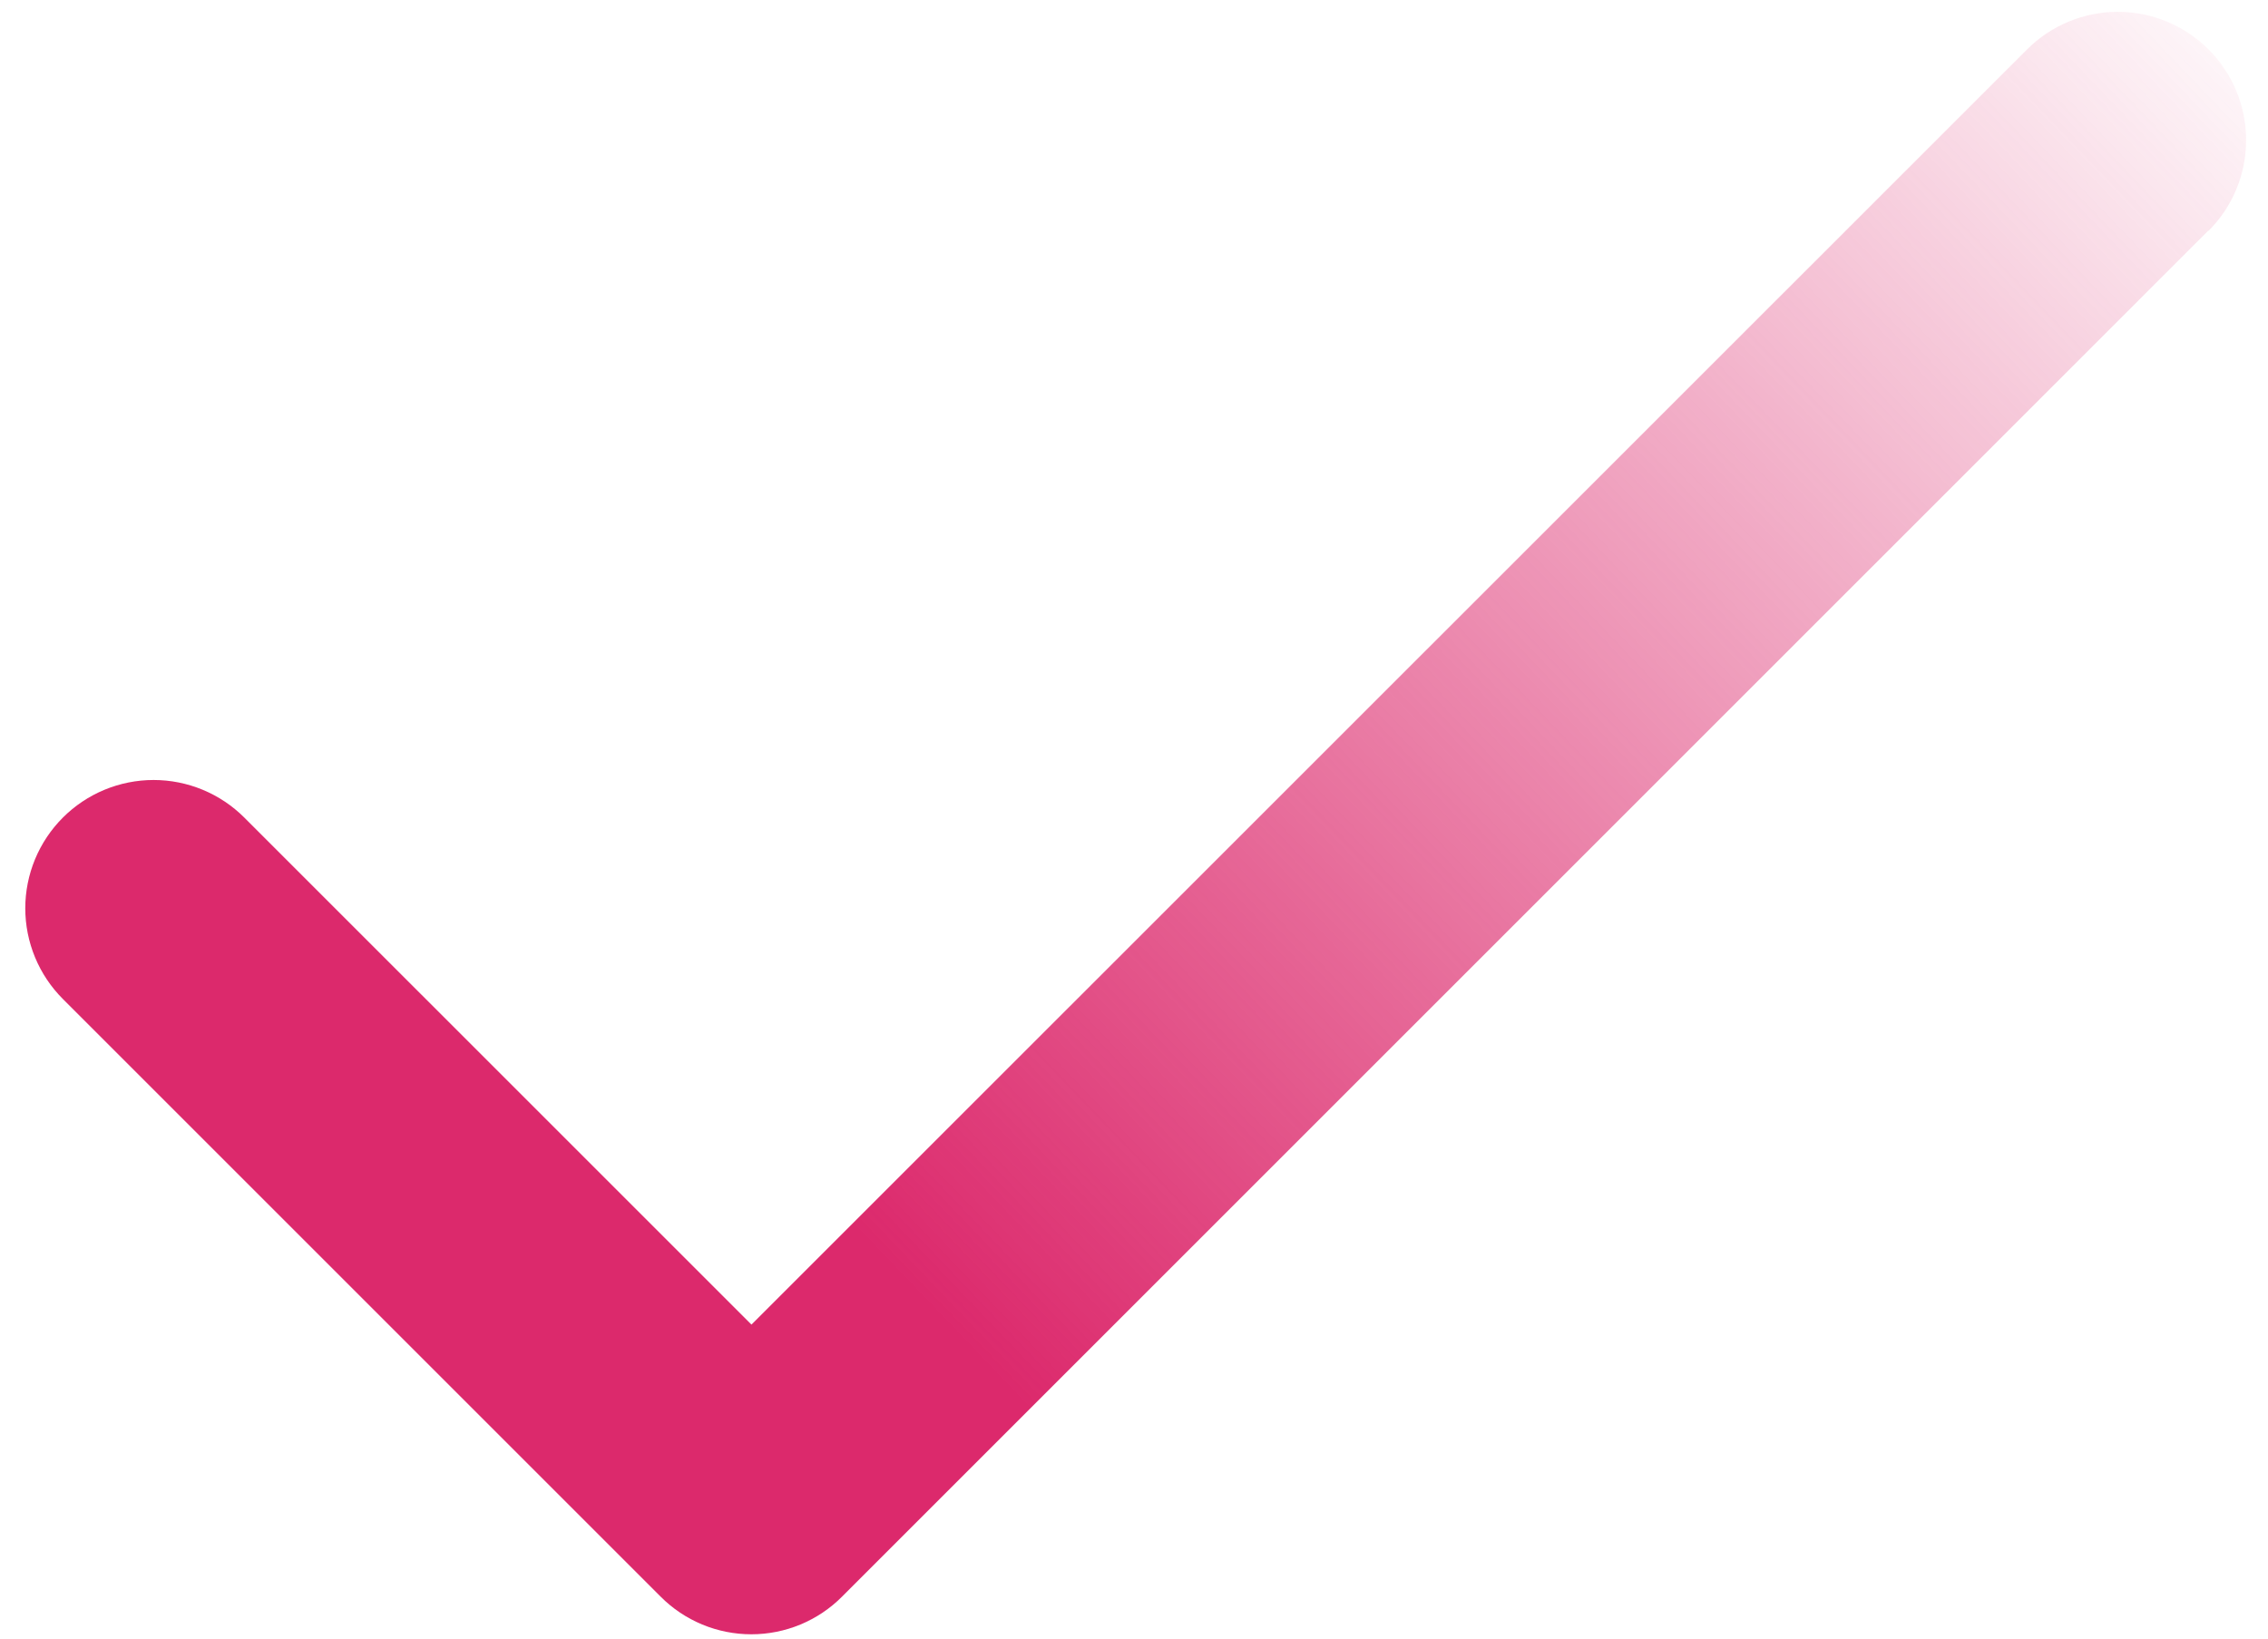 <svg width="83" height="60" viewBox="0 0 83 60" fill="none" xmlns="http://www.w3.org/2000/svg">
<path d="M80.816 8.441L30.816 58.441C30.381 58.879 29.863 59.225 29.294 59.462C28.724 59.698 28.113 59.82 27.496 59.82C26.879 59.82 26.268 59.698 25.698 59.462C25.129 59.225 24.611 58.879 24.176 58.441L2.301 36.566C1.865 36.13 1.519 35.613 1.283 35.043C1.047 34.473 0.925 33.863 0.925 33.246C0.925 32.63 1.047 32.019 1.283 31.449C1.519 30.88 1.865 30.362 2.301 29.926C2.737 29.49 3.254 29.144 3.824 28.908C4.394 28.672 5.004 28.55 5.621 28.55C6.238 28.55 6.848 28.672 7.418 28.908C7.988 29.144 8.505 29.49 8.941 29.926L27.5 48.484L74.183 1.809C75.064 0.928 76.258 0.433 77.504 0.433C78.749 0.433 79.943 0.928 80.824 1.809C81.705 2.689 82.199 3.884 82.199 5.129C82.199 6.374 81.705 7.569 80.824 8.449L80.816 8.441Z" fill="url(#paint0_linear_447_2769)"/>
<defs>
<linearGradient id="paint0_linear_447_2769" x1="32.383" y1="46.141" x2="82.187" y2="-1.516" gradientUnits="userSpaceOnUse">
<stop stop-color="#DC296C"/>
<stop offset="1" stop-color="#DC296C" stop-opacity="0"/>
</linearGradient>
</defs>
</svg>
